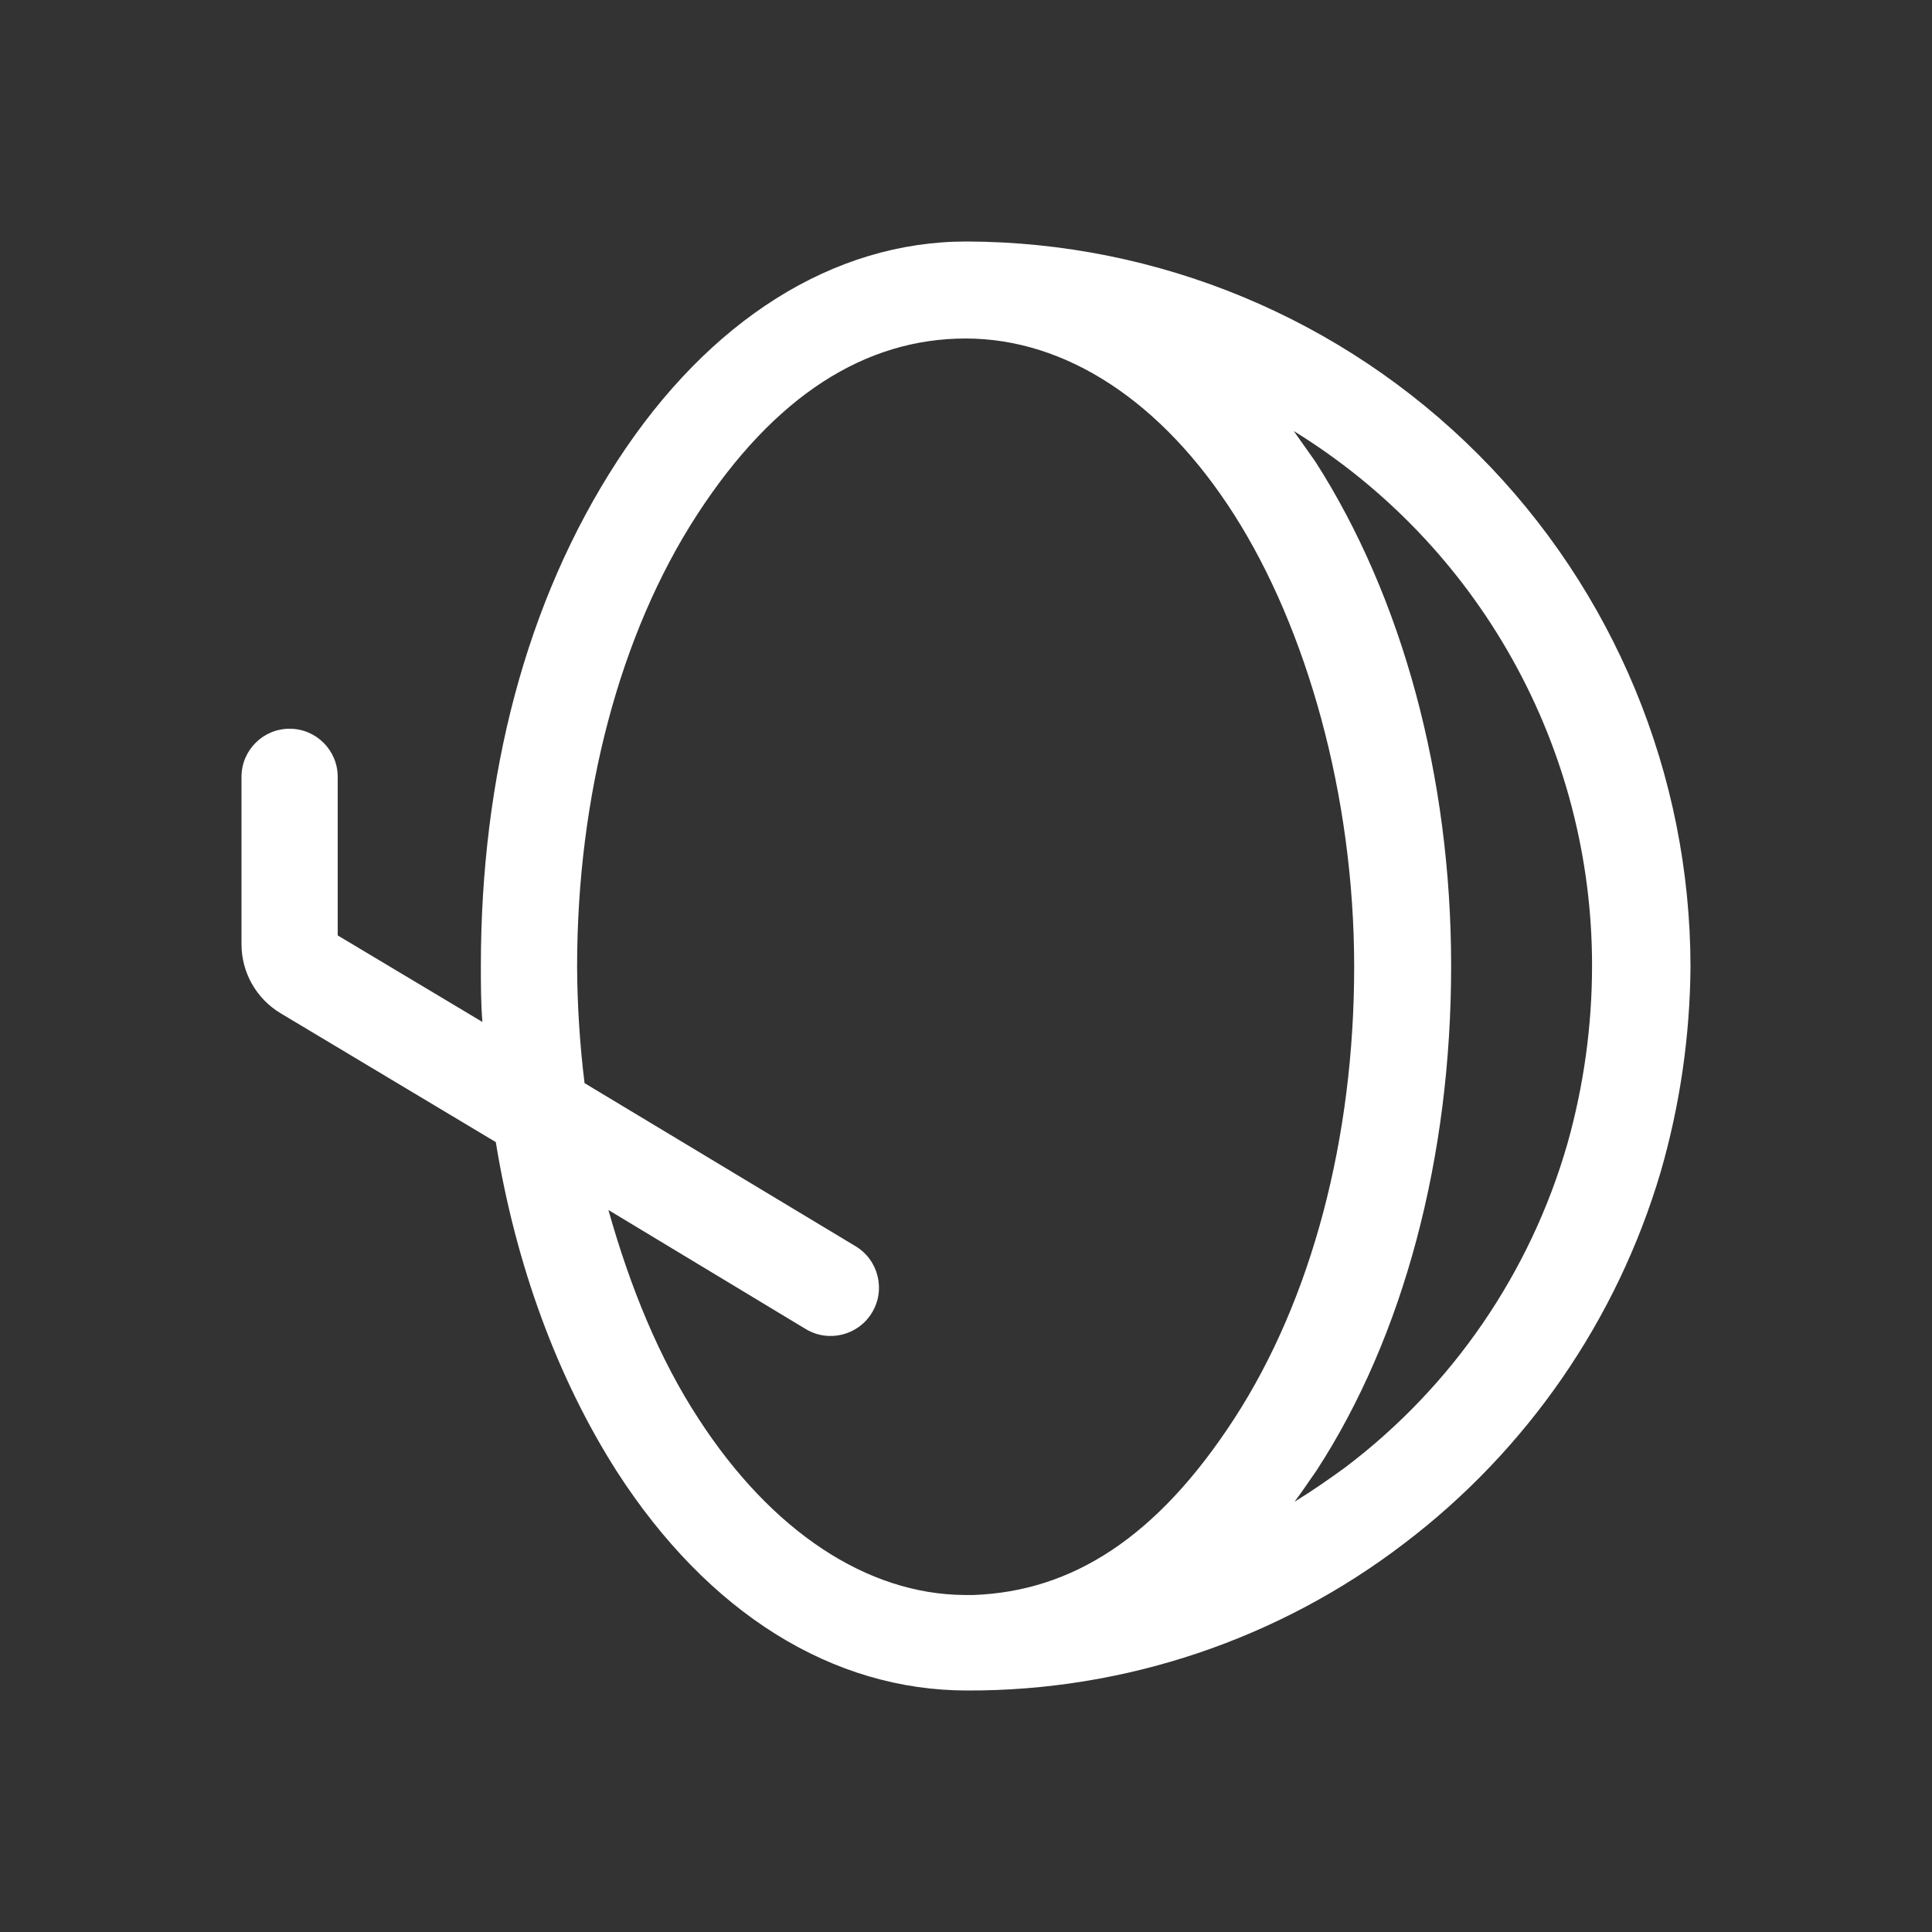 <svg width="48" height="48" viewBox="0 0 48 48" fill="none" xmlns="http://www.w3.org/2000/svg">
<rect x="0" y="0" width="48" height="48" fill="#333333" stroke="none"/>
<path d="M24.009 6C20.711 6 17.617 7.946 15.338 11.45C13.059 14.954 11.947 19.291 11.947 24C11.947 24.463 11.947 24.908 11.985 25.39L8.39 23.24V19.3C8.39 18.64 7.855 18.105 7.195 18.105C6.535 18.105 6 18.64 6 19.3V23.459C6 24.163 6.369 24.814 6.973 25.175L12.318 28.375C12.818 31.452 13.856 34.251 15.32 36.55C17.599 40.09 20.693 42 24.028 42C27.95 42.014 31.768 40.73 34.885 38.348C37.939 36.029 40.172 32.794 41.259 29.116C41.738 27.459 41.987 25.744 42 24.018C41.995 19.244 40.099 14.667 36.726 11.289C33.354 7.912 28.781 6.01 24.009 6ZM17.358 35.252C16.376 33.751 15.653 31.971 15.116 30.062L20.017 33.019C20.584 33.362 21.323 33.179 21.665 32.611C22.008 32.043 21.825 31.304 21.256 30.962L14.523 26.91C14.405 25.951 14.343 24.985 14.338 24.018C14.338 19.773 15.394 15.751 17.321 12.785C19.248 9.819 21.508 8.41 23.991 8.41C26.474 8.41 28.864 9.967 30.661 12.785C32.458 15.602 33.644 19.755 33.644 24.018C33.644 28.282 32.588 32.286 30.661 35.252C28.734 38.218 26.622 39.534 24.195 39.627H23.954C21.545 39.608 19.173 38.051 17.358 35.252ZM33.422 36.457C33.014 36.754 32.588 37.05 32.162 37.31C32.347 37.069 32.514 36.809 32.699 36.55C34.885 33.195 36.053 28.727 36.053 24C36.053 19.273 34.83 14.824 32.68 11.469L32.143 10.709C34.408 12.104 36.278 14.056 37.575 16.38C38.873 18.703 39.554 21.32 39.554 23.981C39.555 25.479 39.349 26.97 38.943 28.412C38.021 31.621 36.084 34.444 33.422 36.457Z" fill="white"/>
</svg>
